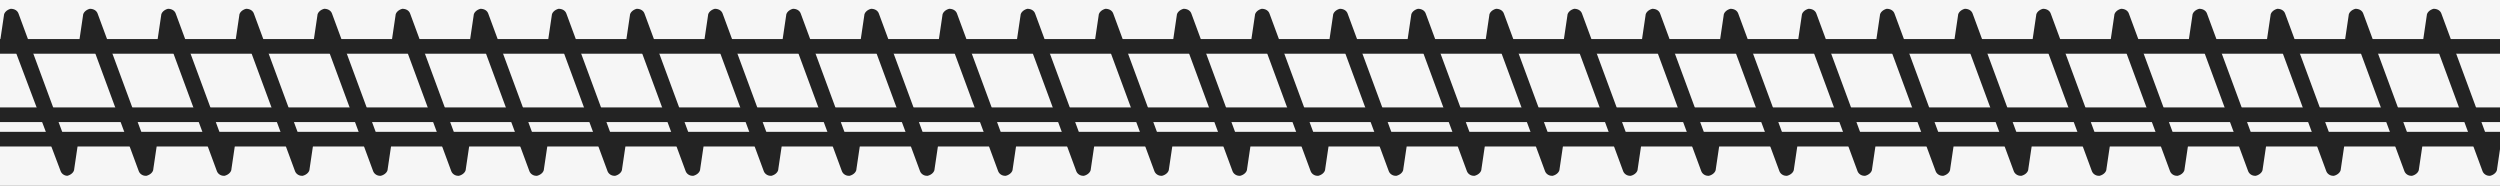 <?xml version="1.0" encoding="UTF-8"?>
<svg id="be85e19c-4a41-41f3-9b8c-0c5c8240bd2f" xmlns="http://www.w3.org/2000/svg" version="1.1" viewBox="0 0 256 19">
  <rect x="0" y="0" width="256" height="19" fill="#808080" stroke="none"/>
  <!-- Generator: Adobe Illustrator 29.0.0, SVG Export Plug-In . SVG Version: 2.1.0 Build 186)  -->
  <defs>
    <style>
      .st0 {
        fill: #f6f6f6;
      }

      .st1 {
        fill: #232323;
      }
    </style>
  </defs>
  <polygon class="st0" points="140 0 116 0 0 0 0 19 116 19 140 19 256 19 256 0 140 0"/>
  <polygon class="st0" points="105 4 104 4 0 4 0 15 104 15 104 15 256 15 256 4 105 4"/>
  <path class="st1" d="M254.9,18c-.3,0-.6-.2-.7-.5l-4.8-13-1.3-.2.4-2.7c0-.3.3-.6.7-.7.4,0,.7.2.8.5l4.8,13,1.3.2-.4,2.7c0,.3-.3.6-.7.7h0,0Z"/>
  <path class="st1" d="M246.9,18c-.3,0-.6-.2-.7-.5l-4.8-13-1.3-.2.4-2.7c0-.3.3-.6.7-.7.4,0,.7.2.8.5l4.8,13,1.3.2-.4,2.7c0,.3-.3.6-.7.7h0,0Z"/>
  <path class="st1" d="M238.9,18c-.3,0-.6-.2-.7-.5l-4.8-13-1.3-.2.4-2.7c0-.3.3-.6.7-.7.4,0,.7.2.8.5l4.8,13,1.3.2-.4,2.7c0,.3-.3.6-.7.7h0,0Z"/>
  <path class="st1" d="M230.9,18c-.3,0-.6-.2-.7-.5l-4.8-13-1.3-.2.4-2.7c0-.3.3-.6.7-.7.4,0,.7.2.8.5l4.8,13,1.3.2-.4,2.7c0,.3-.3.6-.7.7h0,0Z"/>
  <path class="st1" d="M222.9,18c-.3,0-.6-.2-.7-.5l-4.8-13-1.3-.2.4-2.7c0-.3.3-.6.7-.7.4,0,.7.2.8.5l4.8,13,1.3.2-.4,2.7c0,.3-.3.6-.7.7h0,0Z"/>
  <path class="st1" d="M214.9,18c-.3,0-.6-.2-.7-.5l-4.8-13-1.3-.2.4-2.7c0-.3.3-.6.7-.7.4,0,.7.2.8.5l4.8,13,1.3.2-.4,2.7c0,.3-.3.6-.7.7h0,0Z"/>
  <path class="st1" d="M206.9,18c-.3,0-.6-.2-.7-.5l-4.8-13-1.3-.2.4-2.7c0-.3.3-.6.7-.7.4,0,.7.2.8.5l4.8,13,1.3.2-.4,2.7c0,.3-.3.6-.7.7h0,0Z"/>
  <path class="st1" d="M198.9,18c-.3,0-.6-.2-.7-.5l-4.8-13-1.3-.2.4-2.7c0-.3.3-.6.7-.7.4,0,.7.2.8.5l4.8,13,1.3.2-.4,2.7c0,.3-.3.6-.7.7h0,0Z"/>
  <path class="st1" d="M190.9,18c-.3,0-.6-.2-.7-.5l-4.8-13-1.3-.2.4-2.7c0-.3.3-.6.7-.7.4,0,.7.2.8.5l4.8,13,1.3.2-.4,2.7c0,.3-.3.6-.7.7h0,0Z"/>
  <path class="st1" d="M182.9,18c-.3,0-.6-.2-.7-.5l-4.8-13-1.3-.2.4-2.7c0-.3.3-.6.7-.7.4,0,.7.2.8.5l4.8,13,1.3.2-.4,2.7c0,.3-.3.6-.7.7h0,0Z"/>
  <path class="st1" d="M174.9,18c-.3,0-.6-.2-.7-.5l-4.8-13-1.3-.2.4-2.7c0-.3.3-.6.7-.7.4,0,.7.2.8.5l4.8,13,1.3.2-.4,2.7c0,.3-.3.6-.7.7h0,0Z"/>
  <path class="st1" d="M166.9,18c-.3,0-.6-.2-.7-.5l-4.8-13-1.3-.2.4-2.7c0-.3.3-.6.7-.7.4,0,.7.2.8.5l4.8,13,1.3.2-.4,2.7c0,.3-.3.6-.7.7h0,0Z"/>
  <path class="st1" d="M158.9,18c-.3,0-.6-.2-.7-.5l-4.8-13-1.3-.2.4-2.7c0-.3.3-.6.7-.7.4,0,.7.2.8.5l4.8,13,1.3.2-.4,2.7c0,.3-.3.6-.7.7h0,0Z"/>
  <path class="st1" d="M150.9,18c-.3,0-.6-.2-.7-.5l-4.8-13-1.3-.2.4-2.7c0-.3.3-.6.7-.7.4,0,.7.2.8.5l4.8,13,1.3.2-.4,2.7c0,.3-.3.6-.7.7h0,0Z"/>
  <path class="st1" d="M142.9,18c-.3,0-.6-.2-.7-.5l-4.8-13-1.3-.2.4-2.7c0-.3.3-.6.7-.7.4,0,.7.2.8.5l4.8,13,1.3.2-.4,2.7c0,.3-.3.6-.7.7h0,0Z"/>
  <path class="st1" d="M134.9,18c-.3,0-.6-.2-.7-.5l-4.8-13-1.3-.2.4-2.7c0-.3.3-.6.7-.7.4,0,.7.2.8.5l4.8,13,1.3.2-.4,2.7c0,.3-.3.6-.7.7h0,0Z"/>
  <path class="st1" d="M126.9,18c-.3,0-.6-.2-.7-.5l-4.8-13-1.3-.2.4-2.7c0-.3.3-.6.7-.7.4,0,.7.2.8.5l4.8,13,1.3.2-.4,2.7c0,.3-.3.6-.7.7h0,0Z"/>
  <path class="st1" d="M118.9,18c-.3,0-.6-.2-.7-.5l-4.8-13-1.3-.2.4-2.7c0-.3.3-.6.7-.7.4,0,.7.2.8.5l4.8,13,1.3.2-.4,2.7c0,.3-.3.6-.7.7h0,0Z"/>
  <path class="st1" d="M110.9,18c-.3,0-.6-.2-.7-.5l-4.8-13-1.3-.2.4-2.7c0-.3.3-.6.7-.7.4,0,.7.2.8.5l4.8,13,1.3.2-.4,2.7c0,.3-.3.6-.7.7h0,0Z"/>
  <path class="st1" d="M102.9,18c-.3,0-.6-.2-.7-.5l-4.8-13-1.3-.2.4-2.7c0-.3.3-.6.7-.7.4,0,.7.2.8.5l4.8,13,1.3.2-.4,2.7c0,.3-.3.6-.7.7h0,0Z"/>
  <path class="st1" d="M94.9,18c-.3,0-.6-.2-.7-.5l-4.8-13-1.3-.2.4-2.7c0-.3.3-.6.7-.7.4,0,.7.2.8.5l4.8,13,1.3.2-.4,2.7c0,.3-.3.6-.7.7h0,0Z"/>
  <path class="st1" d="M86.9,18c-.3,0-.6-.2-.7-.5l-4.8-13-1.3-.2.4-2.7c0-.3.3-.6.7-.7.4,0,.7.2.8.5l4.8,13,1.3.2-.4,2.7c0,.3-.3.6-.7.7h0,0Z"/>
  <path class="st1" d="M78.9,18c-.3,0-.6-.2-.7-.5l-4.8-13-1.3-.2.4-2.7c0-.3.3-.6.7-.7.4,0,.7.2.8.5l4.8,13,1.3.2-.4,2.7c0,.3-.3.6-.7.7h0,0Z"/>
  <path class="st1" d="M70.9,18c-.3,0-.6-.2-.7-.5l-4.8-13-1.3-.2.4-2.7c0-.3.3-.6.7-.7.4,0,.7.2.8.5l4.8,13,1.3.2-.4,2.7c0,.3-.3.6-.7.7h0,0Z"/>
  <path class="st1" d="M62.9,18c-.3,0-.6-.2-.7-.5l-4.8-13-1.3-.2.4-2.7c0-.3.3-.6.7-.7.4,0,.7.2.8.5l4.8,13,1.3.2-.4,2.7c0,.3-.3.6-.7.7h0,0Z"/>
  <path class="st1" d="M54.9,18c-.3,0-.6-.2-.7-.5l-4.8-13-1.3-.2.4-2.7c0-.3.3-.6.7-.7.4,0,.7.2.8.5l4.8,13,1.3.2-.4,2.7c0,.3-.3.6-.7.7h0,0Z"/>
  <path class="st1" d="M46.9,18c-.3,0-.6-.2-.7-.5l-4.8-13-1.3-.2.4-2.7c0-.3.3-.6.7-.7.4,0,.7.2.8.5l4.8,13,1.3.2-.4,2.7c0,.3-.3.6-.7.7h0,0Z"/>
  <path class="st1" d="M38.9,18c-.3,0-.6-.2-.7-.5l-4.8-13-1.3-.2.4-2.7c0-.3.3-.6.7-.7.4,0,.7.2.8.5l4.8,13,1.3.2-.4,2.7c0,.3-.3.6-.7.7h0,0Z"/>
  <path class="st1" d="M30.9,18c-.3,0-.6-.2-.7-.5l-4.8-13-1.3-.2.4-2.7c0-.3.3-.6.7-.7.4,0,.7.2.8.5l4.8,13,1.3.2-.4,2.7c0,.3-.3.6-.7.7h0,0Z"/>
  <path class="st1" d="M22.9,18c-.3,0-.6-.2-.7-.5l-4.8-13-1.3-.2.4-2.7c0-.3.3-.6.7-.7.4,0,.7.2.8.5l4.8,13,1.3.2-.4,2.7c0,.3-.3.6-.7.7h0,0Z"/>
  <path class="st1" d="M14.9,18c-.3,0-.6-.2-.7-.5l-4.8-13-1.3-.2.4-2.7c0-.3.3-.6.7-.7.4,0,.7.2.8.5l4.8,13,1.3.2-.4,2.7c0,.3-.3.6-.7.7h0,0Z"/>
  <path class="st1" d="M6.9,18c-.3,0-.6-.2-.7-.5L1.3,4.5l-1.3-.2L.4,1.6c0-.3.3-.6.7-.7.4,0,.7.2.8.5l4.8,13,1.3.2-.4,2.7c0,.3-.3.6-.7.7h0Z"/>
  <g>
    <polyline class="st0" points="0 11.8 104 11.8 106.2 11.8 256 11.8"/>
    <rect class="st1" y="11" width="256" height="1.5"/>
  </g>
  <polygon class="st1" points="256 4 104 4 103 4 0 4 0 5.5 104 5.5 104 5.5 256 5.5 256 4"/>
  <polygon class="st1" points="104 13.5 103 13.5 0 13.5 0 15 103 15 103 15 256 15 256 13.5 104 13.5"/>
</svg>